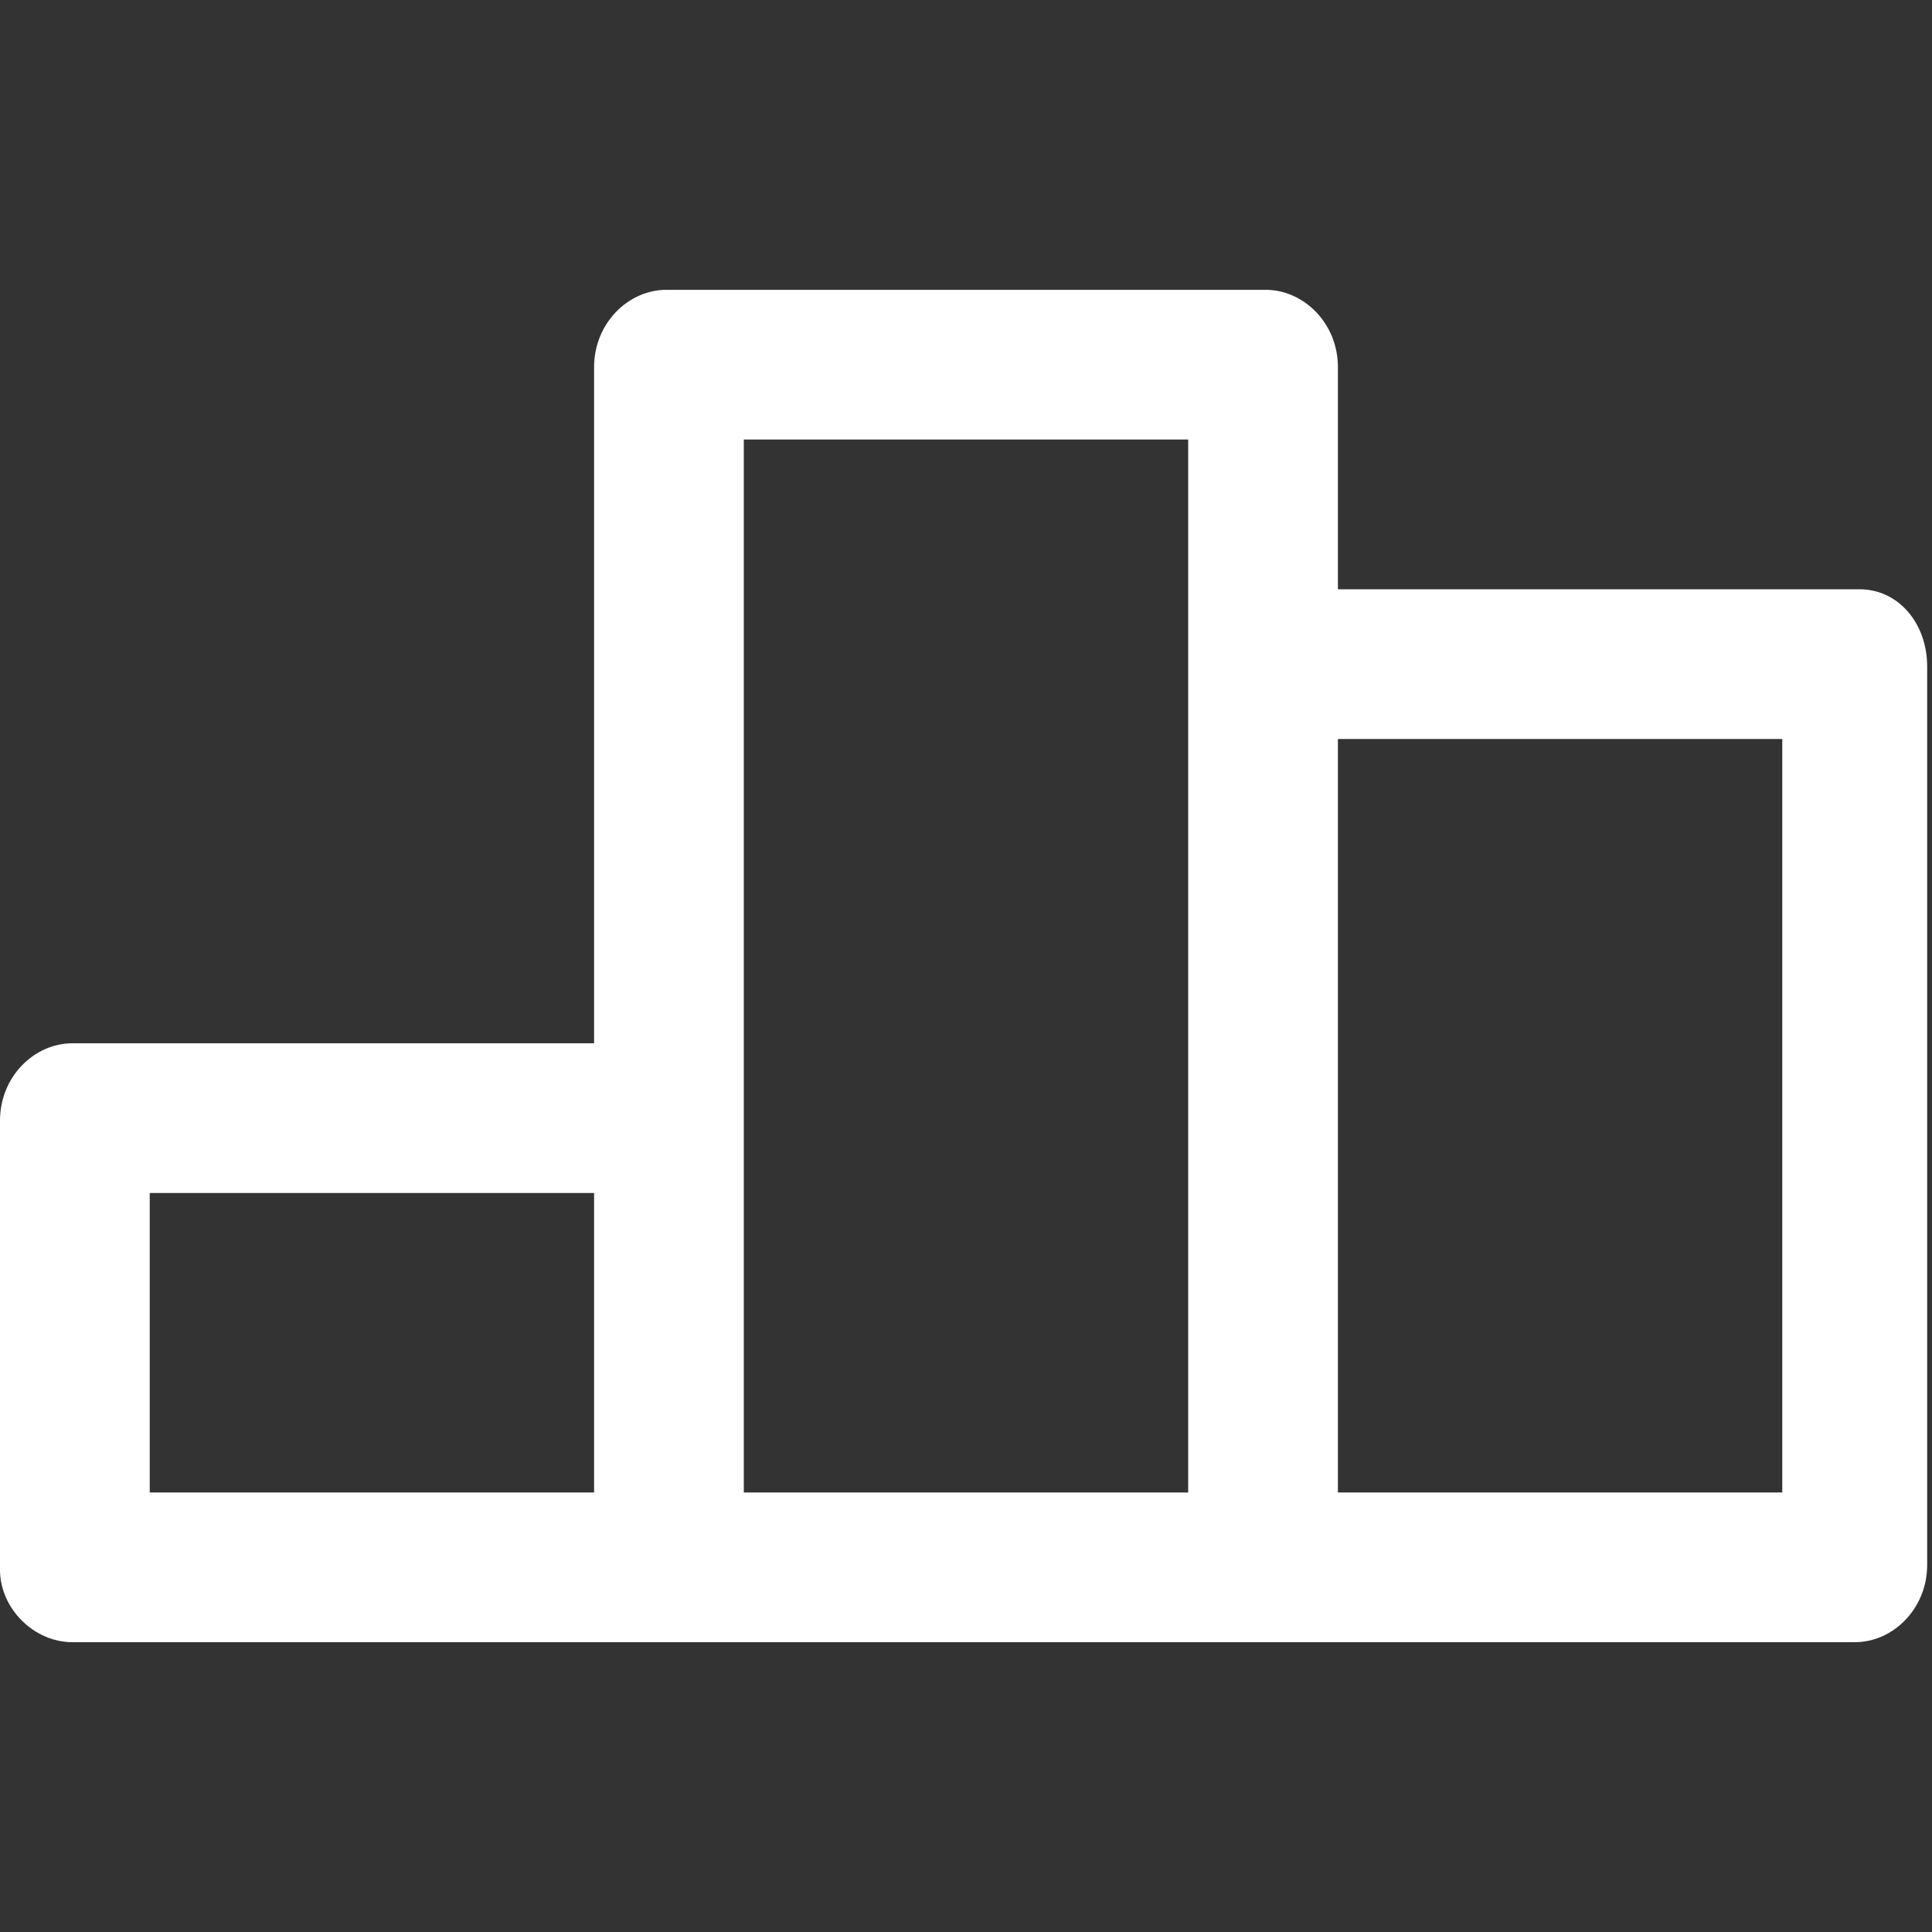 <?xml version="1.0" encoding="UTF-8"?><svg xmlns="http://www.w3.org/2000/svg" id="Ebene_1" data-name="Ebene 1" version="1.1" viewBox="0 0 40 40"><rect x="0" y="0" width="40" height="40" fill="#333333" stroke="none"/><defs><style> .cls-1 { fill: #fff; stroke-width: 0px; } </style></defs><g id="icon_sport_podium" data-name="icon/sport/podium"><g id="podium"><path id="Shape" class="cls-1" d="M38.5,12.2h-10.8v-4.6c0-.9-.7-1.6-1.5-1.6h-12.4c-.8,0-1.5.7-1.5,1.6v14H1.5c-.8,0-1.5.7-1.5,1.6v9.3c0,.8.7,1.5,1.5,1.5h36.9c.8,0,1.5-.7,1.5-1.6V13.8c0-.9-.6-1.6-1.4-1.6ZM12.3,30.9H3.1v-6.2h9.2s0,6.2,0,6.2ZM15.4,23.1v-14h9.2v21.8h-9.2s0-7.8,0-7.8ZM36.9,30.9h-9.2v-15.6h9.2v15.6Z"/></g></g></svg>